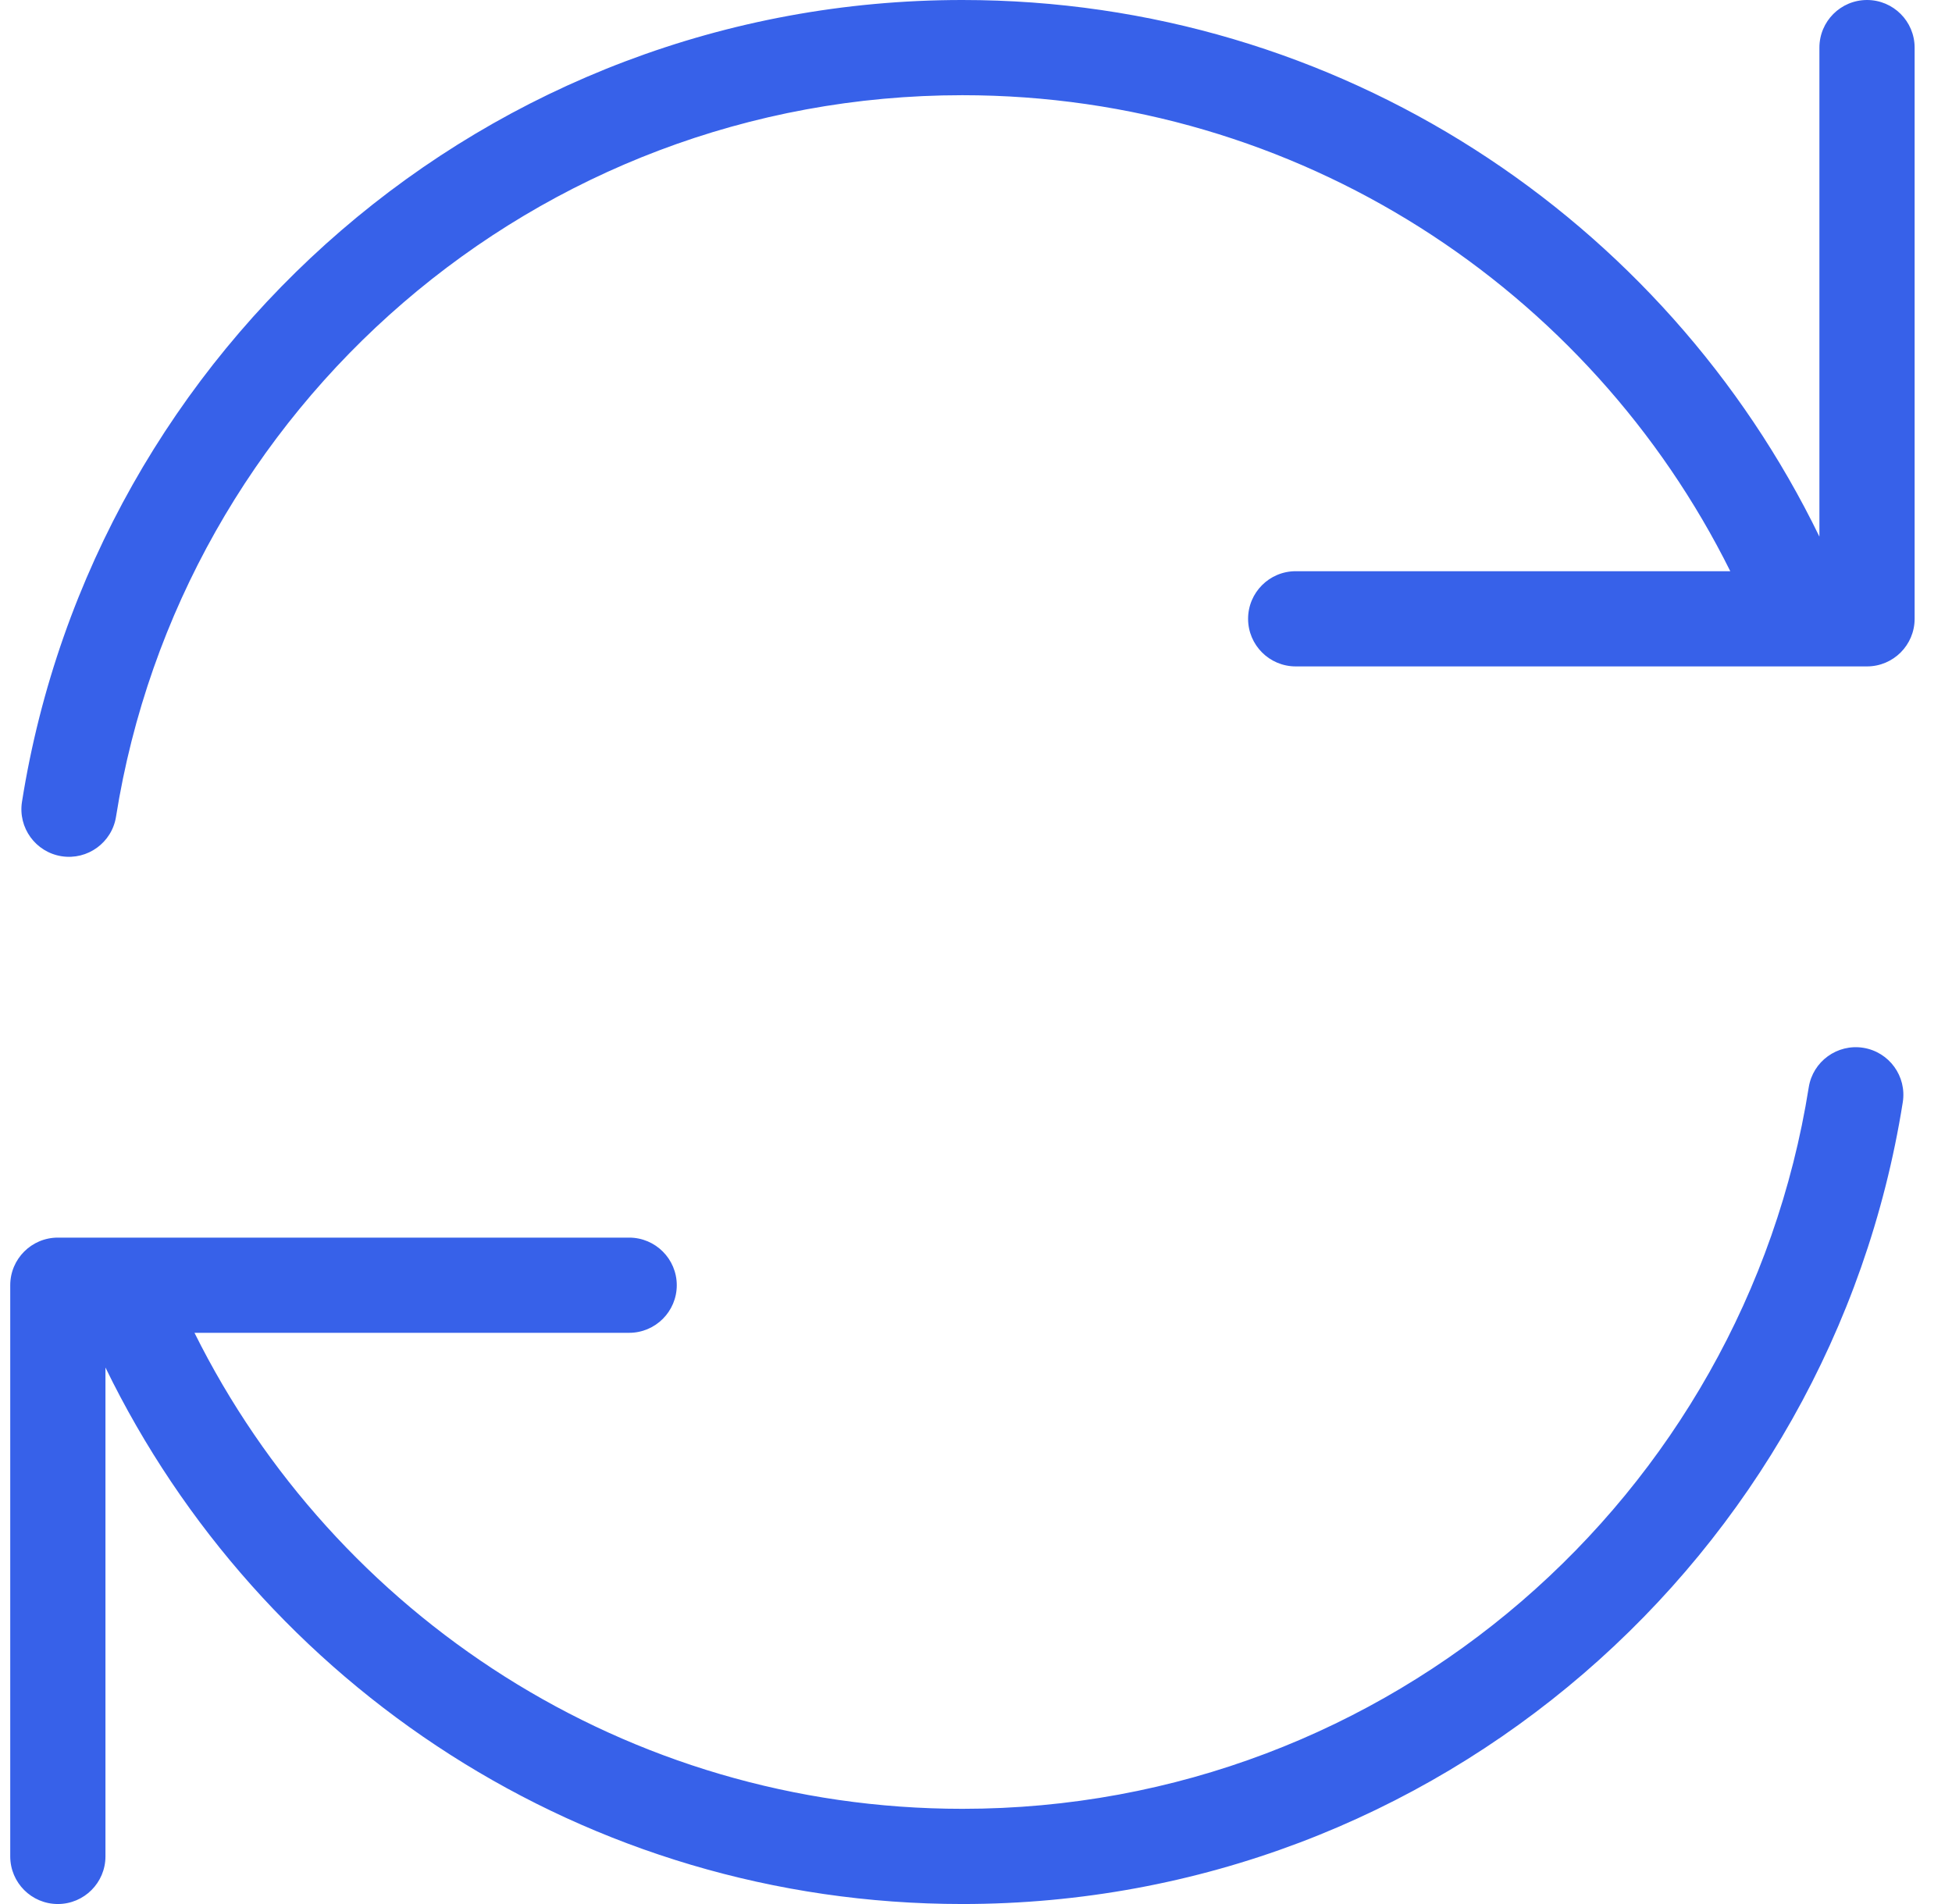 <svg width="41" height="40" viewBox="0 0 41 40" fill="none" xmlns="http://www.w3.org/2000/svg">
<path d="M37.86 14H27.215C26.663 14 26.215 13.552 26.215 13C26.215 12.448 26.663 12 27.215 12H36.343C33.397 6.072 27.28 2 20.214 2C11.241 2 3.8 8.567 2.437 17.157C2.351 17.702 1.838 18.074 1.293 17.988C0.747 17.901 0.375 17.389 0.462 16.843C1.976 7.297 10.242 0 20.214 0C28.133 0 34.974 4.602 38.215 11.274V1C38.215 0.448 38.663 0 39.215 0C39.767 0 40.215 0.448 40.215 1V13C40.215 13.552 39.767 14 39.215 14H37.906C37.891 14 37.876 14 37.86 14Z" fill="#3761E9"/>
<path d="M39.135 22.012C38.59 21.926 38.077 22.298 37.991 22.843C36.628 31.433 29.187 38 20.214 38C13.148 38 7.031 33.928 4.085 28H13.215C13.767 28 14.215 27.552 14.215 27C14.215 26.448 13.767 26 13.215 26H2.568C2.552 26 2.537 26 2.522 26H1.215C0.663 26 0.215 26.448 0.215 27V39C0.215 39.552 0.663 40 1.215 40C1.767 40 2.215 39.552 2.215 39V28.729C5.456 35.4 12.297 40 20.214 40C30.186 40 38.452 32.703 39.966 23.157C40.053 22.611 39.681 22.099 39.135 22.012Z" fill="#3761E9"/>
</svg>
